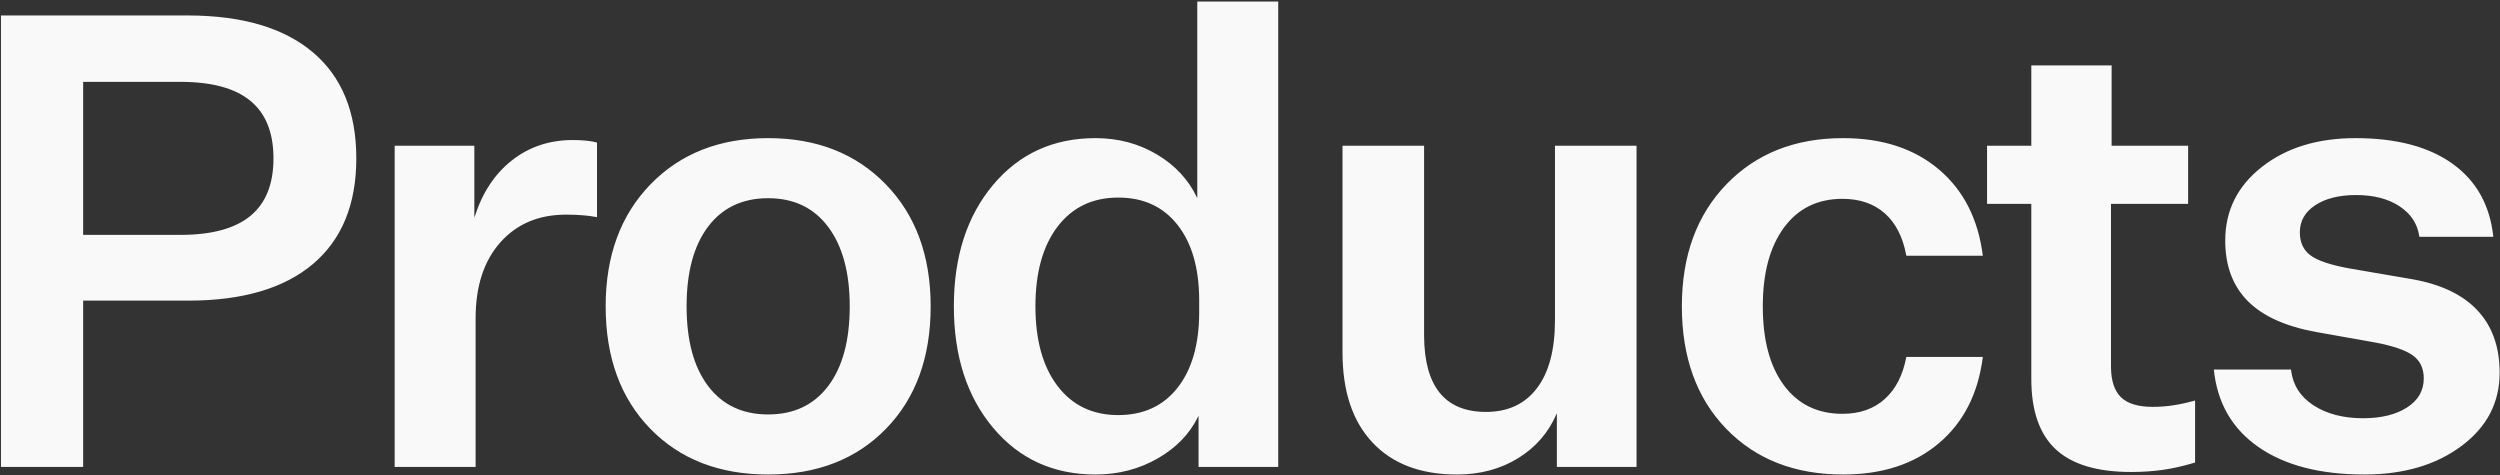 <?xml version="1.0" encoding="UTF-8"?>
<svg width="1542px" height="293px" viewBox="0 0 1542 293" version="1.1" xmlns="http://www.w3.org/2000/svg" xmlns:xlink="http://www.w3.org/1999/xlink">
    <rect x="0" y="0" width="1542" height="293" fill="#333333" stroke="none"/>
    <title>products</title>
    <g id="Page-1" stroke="none" stroke-width="1" fill="none" fill-rule="evenodd">
        <g id="Iconography" transform="translate(-150, -1461)" fill="#F9F9F9" fill-rule="nonzero">
            <path d="M623.802,1546.2 C653.702,1546.2 677.882,1555.69 696.342,1574.67 C714.802,1593.65 724.032,1618.74 724.032,1649.94 C724.032,1681.4 714.867,1706.555 696.537,1725.405 C678.207,1744.255 653.962,1753.68 623.802,1753.68 C593.642,1753.68 569.397,1744.255 551.067,1725.405 C532.737,1706.555 523.572,1681.4 523.572,1649.94 C523.572,1618.74 532.802,1593.65 551.262,1574.67 C569.722,1555.69 593.902,1546.2 623.802,1546.2 Z M938.408,1461.96 L938.408,1749 L889.268,1749 L889.268,1717.41 L888.976,1718.014 C883.756,1728.654 875.468,1737.228 864.113,1743.735 C852.543,1750.365 839.738,1753.68 825.698,1753.68 C799.698,1753.68 778.638,1744.06 762.518,1724.82 C746.398,1705.58 738.338,1680.62 738.338,1649.94 C738.338,1619.26 746.398,1594.3 762.518,1575.06 C778.638,1555.82 799.698,1546.2 825.698,1546.2 C839.738,1546.2 852.413,1549.58 863.723,1556.34 C874.819,1562.972 882.975,1571.732 888.19,1582.62 L888.488,1583.25 L888.488,1461.96 L938.408,1461.96 Z M1028.374,1550.88 L1028.374,1667.49 L1028.376,1668.254 C1028.477,1683.733 1031.661,1695.373 1037.929,1703.175 C1044.299,1711.105 1053.854,1715.07 1066.594,1715.07 C1080.114,1715.07 1090.579,1710.195 1097.989,1700.445 C1105.399,1690.695 1109.104,1676.72 1109.104,1658.52 L1109.104,1658.52 L1109.104,1550.88 L1159.414,1550.88 L1159.414,1749 L1110.274,1749 L1110.274,1715.85 L1109.996,1716.497 C1105.039,1727.891 1097.201,1736.905 1086.484,1743.54 C1075.564,1750.3 1062.954,1753.68 1048.654,1753.68 C1026.294,1753.68 1008.939,1747.115 996.589,1733.985 C984.239,1720.855 978.064,1702.33 978.064,1678.41 L978.064,1678.41 L978.064,1550.88 L1028.374,1550.88 Z M1286.82,1546.2 C1311,1546.2 1330.695,1552.635 1345.905,1565.505 C1361.115,1578.375 1370.15,1596.12 1373.01,1618.74 L1373.01,1618.74 L1325.82,1618.74 L1325.694,1618.07 C1323.565,1606.959 1319.187,1598.473 1312.56,1592.61 C1305.8,1586.63 1297.09,1583.64 1286.43,1583.64 C1271.09,1583.64 1259.065,1589.555 1250.355,1601.385 C1241.645,1613.215 1237.29,1629.4 1237.29,1649.94 C1237.29,1670.74 1241.645,1686.99 1250.355,1698.69 C1259.065,1710.39 1271.09,1716.24 1286.43,1716.24 C1297.09,1716.24 1305.8,1713.185 1312.56,1707.075 C1319.32,1700.965 1323.74,1692.32 1325.82,1681.14 L1325.82,1681.14 L1373.01,1681.14 L1372.907,1681.927 C1369.939,1704.172 1360.938,1721.655 1345.905,1734.375 C1330.695,1747.245 1311,1753.68 1286.82,1753.68 C1256.92,1753.68 1232.87,1744.255 1214.67,1725.405 C1196.47,1706.555 1187.37,1681.4 1187.37,1649.94 C1187.37,1618.74 1196.535,1593.65 1214.865,1574.67 C1233.195,1555.69 1257.18,1546.2 1286.82,1546.2 Z M1602.861,1546.2 C1628.081,1546.2 1648.036,1551.465 1662.726,1561.995 C1677.416,1572.525 1685.801,1587.54 1687.881,1607.04 L1687.881,1607.04 L1642.251,1607.04 L1642.184,1606.564 C1641.046,1598.986 1637.038,1592.904 1630.161,1588.32 C1623.141,1583.64 1614.171,1581.3 1603.251,1581.3 C1592.851,1581.3 1584.466,1583.38 1578.096,1587.54 C1571.726,1591.7 1568.541,1597.29 1568.541,1604.31 C1568.541,1610.55 1570.751,1615.295 1575.171,1618.545 C1579.591,1621.795 1587.521,1624.46 1598.961,1626.54 L1598.961,1626.54 L1637.571,1633.17 L1638.396,1633.316 C1655.926,1636.489 1669.171,1642.875 1678.131,1652.475 C1687.231,1662.225 1691.781,1675.03 1691.781,1690.89 C1691.781,1709.35 1683.916,1724.43 1668.186,1736.13 C1652.456,1747.83 1632.501,1753.68 1608.321,1753.68 C1581.021,1753.68 1559.246,1748.025 1542.996,1736.715 C1526.746,1725.405 1517.581,1709.48 1515.501,1688.94 L1515.501,1688.94 L1563.081,1688.94 L1563.142,1689.449 C1564.29,1698.566 1568.885,1705.742 1576.926,1710.975 C1585.116,1716.305 1595.321,1718.97 1607.541,1718.97 C1618.721,1718.97 1627.756,1716.76 1634.646,1712.34 C1641.536,1707.92 1644.981,1701.94 1644.981,1694.4 C1644.981,1688.16 1642.706,1683.415 1638.156,1680.165 C1633.606,1676.915 1625.741,1674.25 1614.561,1672.17 L1614.561,1672.17 L1579.461,1665.93 L1578.59,1665.774 C1559.789,1662.356 1545.78,1656.038 1536.561,1646.82 C1527.201,1637.46 1522.521,1624.98 1522.521,1609.38 C1522.521,1590.92 1530.061,1575.775 1545.141,1563.945 C1560.221,1552.115 1579.461,1546.2 1602.861,1546.2 Z M1452.445,1501.35 L1452.445,1550.88 L1499.635,1550.88 L1499.635,1586.76 L1452.055,1586.76 L1452.055,1686.99 L1452.058,1687.546 C1452.144,1695.843 1454.158,1701.963 1458.1,1705.905 C1462.13,1709.935 1468.695,1711.95 1477.795,1711.95 C1482.215,1711.95 1486.505,1711.625 1490.665,1710.975 C1494.825,1710.325 1499.245,1709.35 1503.925,1708.05 L1503.925,1708.05 L1503.925,1746.27 L1502.735,1746.631 C1496.402,1748.524 1490.298,1749.899 1484.425,1750.755 C1478.185,1751.665 1471.555,1752.12 1464.535,1752.12 C1443.475,1752.12 1427.94,1747.44 1417.93,1738.08 C1407.92,1728.72 1402.915,1714.29 1402.915,1694.79 L1402.915,1694.79 L1402.915,1586.76 L1375.615,1586.76 L1375.615,1550.88 L1402.915,1550.88 L1402.915,1501.35 L1452.445,1501.35 Z M265.64,1470.54 L266.644,1470.542 C299.694,1470.692 325.099,1478.231 342.86,1493.16 C360.8,1508.24 369.77,1530.08 369.77,1558.68 C369.77,1587.02 360.865,1608.73 343.055,1623.81 C325.423,1638.739 300.083,1646.278 267.034,1646.428 L266.03,1646.43 L201.29,1646.43 L201.29,1749 L150.59,1749 L150.59,1470.54 L265.64,1470.54 Z M503.416,1547.37 C506.276,1547.37 509.006,1547.5 511.606,1547.76 C514.206,1548.02 516.416,1548.41 518.236,1548.93 L518.236,1548.93 L518.236,1594.95 L517.579,1594.823 C515.146,1594.366 512.44,1594.018 509.461,1593.78 C506.211,1593.52 502.766,1593.39 499.126,1593.39 C482.226,1593.39 468.706,1599.11 458.566,1610.55 C448.426,1621.99 443.356,1637.59 443.356,1657.35 L443.356,1657.35 L443.356,1749 L393.436,1749 L393.436,1550.88 L442.576,1550.88 L442.576,1595.34 L442.821,1594.563 C447.521,1579.855 455.11,1568.349 465.586,1560.045 C476.246,1551.595 488.856,1547.37 503.416,1547.37 Z M839.738,1582.86 C823.878,1582.86 811.398,1588.84 802.298,1600.8 C793.198,1612.76 788.648,1629.14 788.648,1649.94 C788.648,1670.74 793.198,1687.12 802.298,1699.08 C811.398,1711.04 823.878,1717.02 839.738,1717.02 C855.338,1717.02 867.558,1711.365 876.398,1700.055 C885.11,1688.909 889.529,1673.659 889.655,1654.306 L889.658,1653.45 L889.658,1646.43 L889.655,1645.574 C889.529,1626.221 885.11,1610.971 876.398,1599.825 C867.558,1588.515 855.338,1582.86 839.738,1582.86 Z M623.802,1583.25 C607.942,1583.25 595.592,1589.1 586.752,1600.8 C577.912,1612.5 573.492,1628.88 573.492,1649.94 C573.492,1671 577.912,1687.38 586.752,1699.08 C595.592,1710.78 607.942,1716.63 623.802,1716.63 C639.662,1716.63 652.012,1710.78 660.852,1699.08 C669.692,1687.38 674.112,1671 674.112,1649.94 C674.112,1629.14 669.692,1612.825 660.852,1600.995 C652.012,1589.165 639.662,1583.25 623.802,1583.25 Z M261.35,1511.49 L201.29,1511.49 L201.29,1605.87 L261.35,1605.87 C280.59,1605.87 294.955,1601.97 304.445,1594.17 C313.935,1586.37 318.68,1574.54 318.68,1558.68 C318.68,1542.82 313.935,1530.99 304.445,1523.19 C294.955,1515.39 280.59,1511.49 261.35,1511.49 Z" id="products"></path>
        </g>
    </g>
</svg>